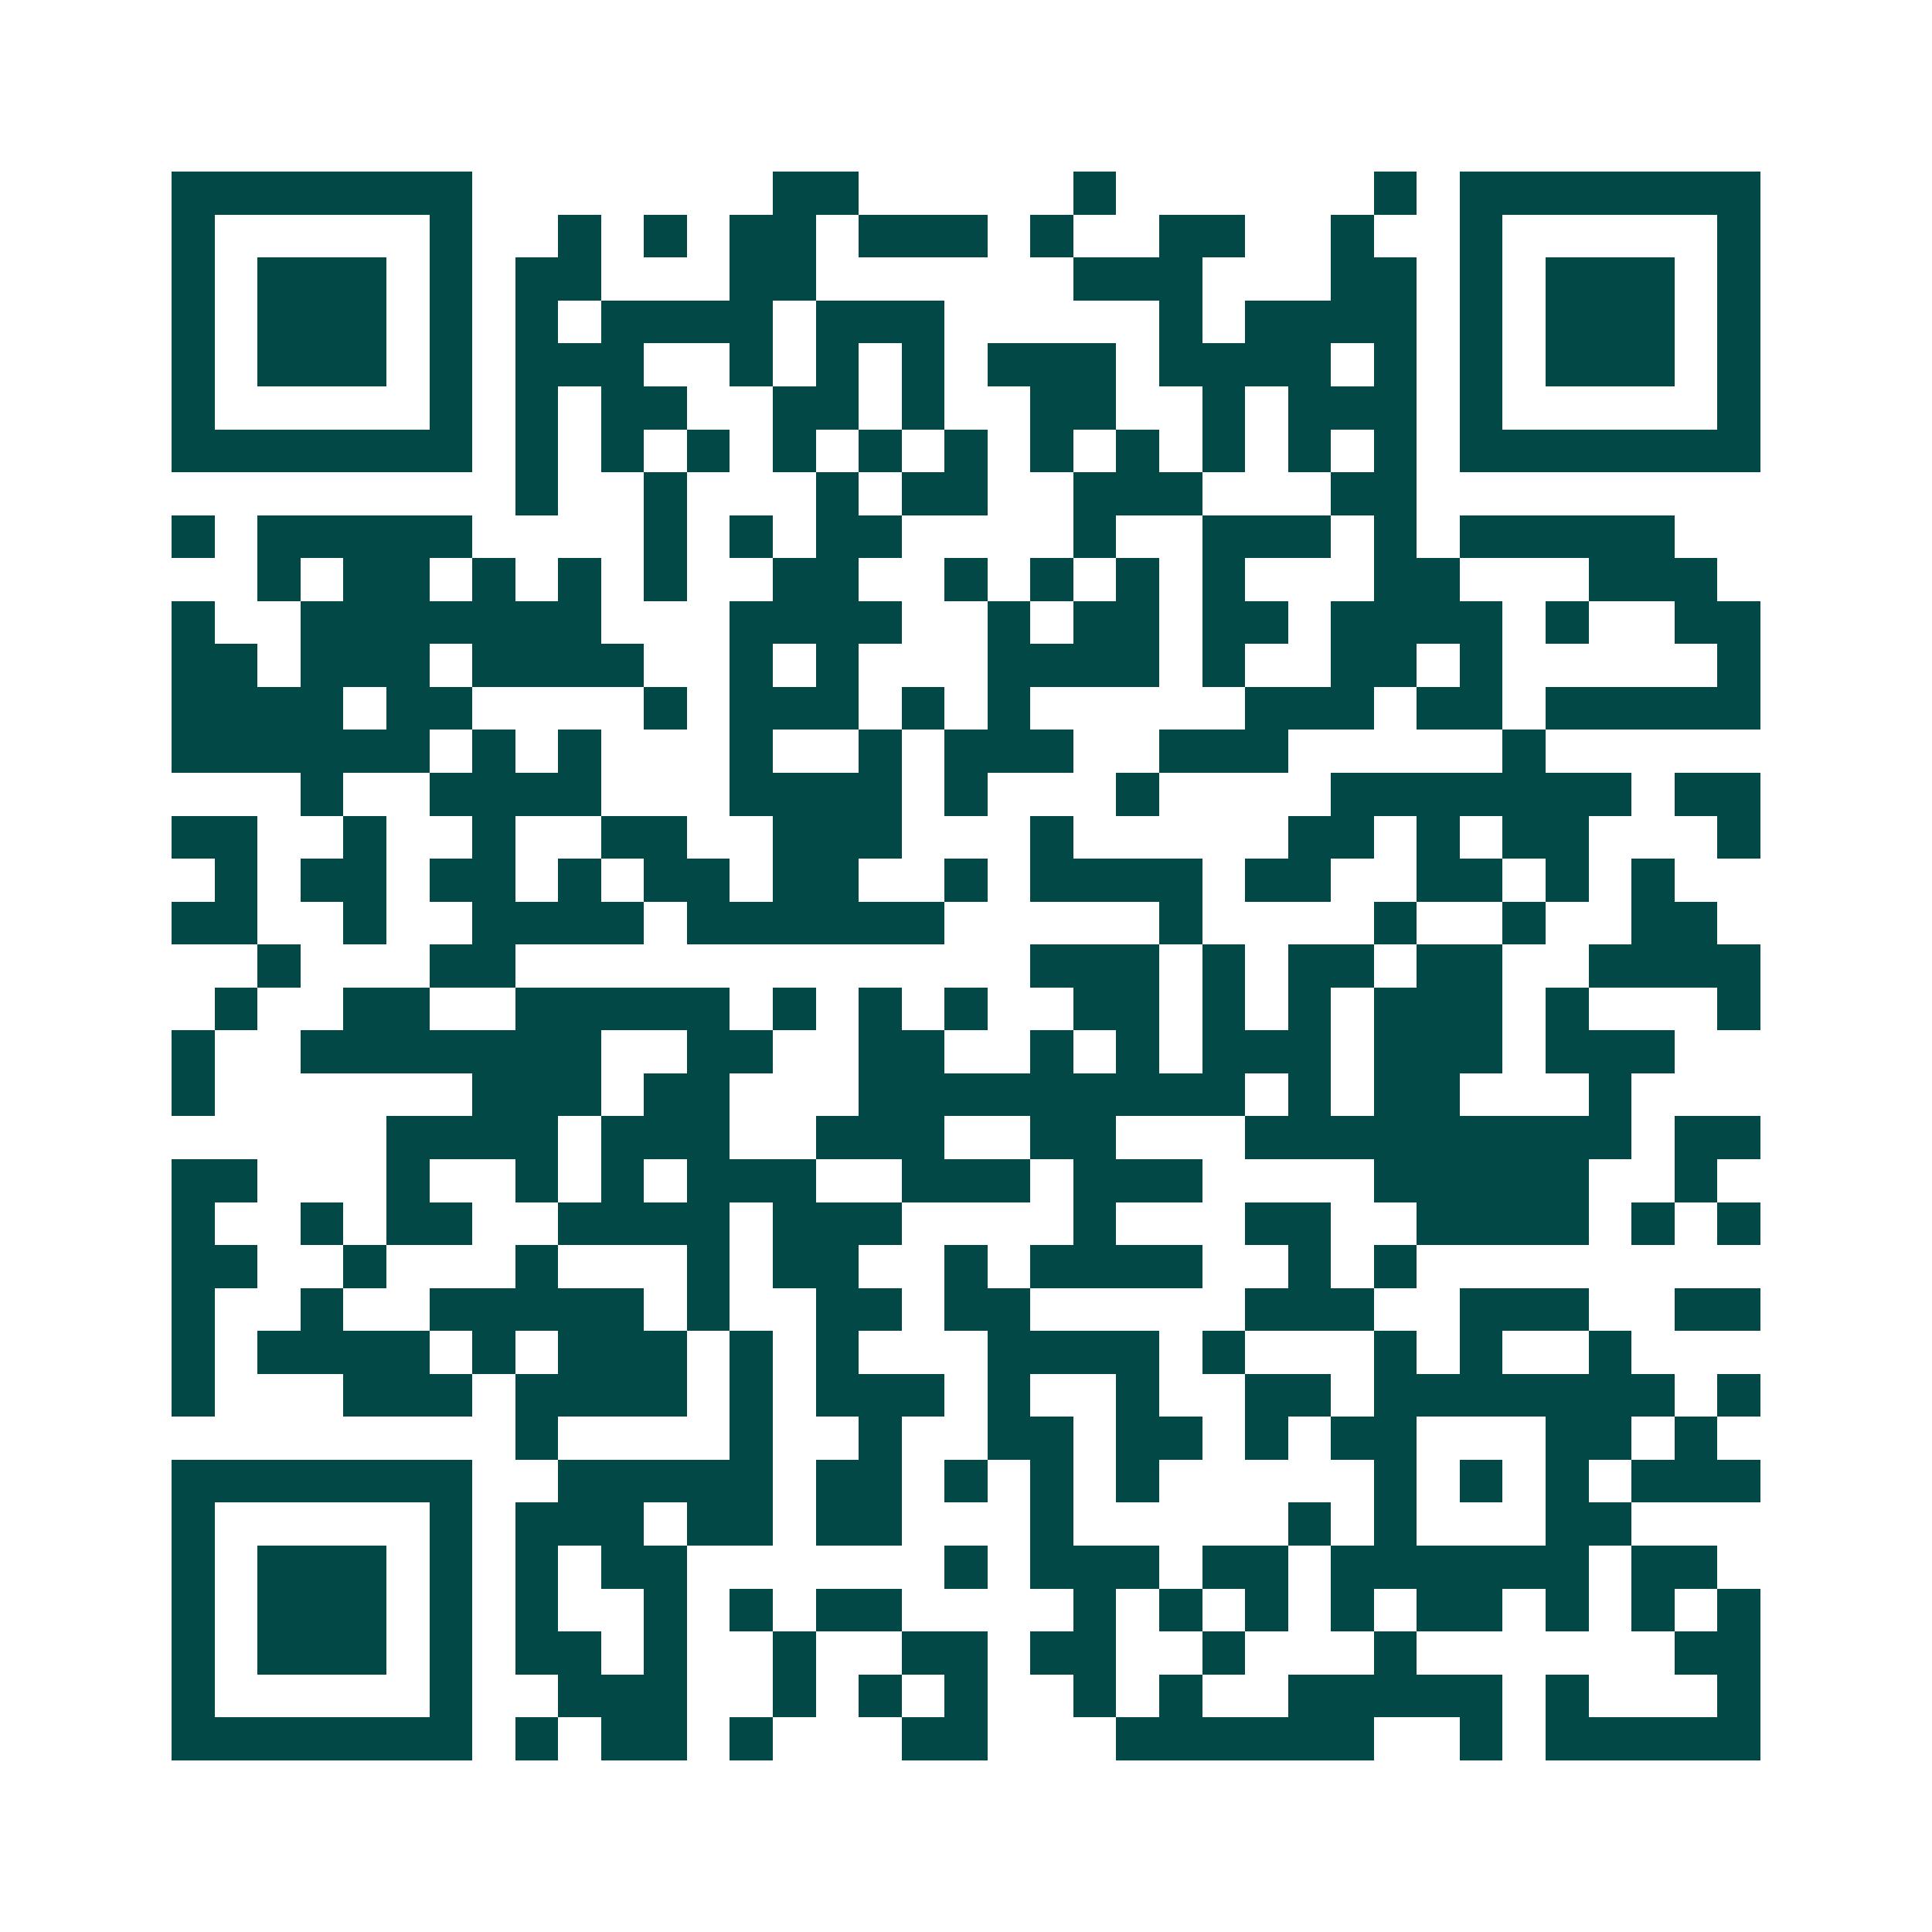 <svg xmlns="http://www.w3.org/2000/svg" width="200" height="200" viewBox="0 0 45 45" shape-rendering="crispEdges"><path fill="#ffffff" d="M0 0h45v45H0z"/><path stroke="#014847" d="M4 4.5h7m7 0h2m5 0h1m6 0h1m1 0h7M4 5.5h1m5 0h1m2 0h1m1 0h1m1 0h2m1 0h3m1 0h1m2 0h2m2 0h1m2 0h1m5 0h1M4 6.5h1m1 0h3m1 0h1m1 0h2m3 0h2m6 0h3m3 0h2m1 0h1m1 0h3m1 0h1M4 7.5h1m1 0h3m1 0h1m1 0h1m1 0h4m1 0h3m5 0h1m1 0h4m1 0h1m1 0h3m1 0h1M4 8.5h1m1 0h3m1 0h1m1 0h3m2 0h1m1 0h1m1 0h1m1 0h3m1 0h4m1 0h1m1 0h1m1 0h3m1 0h1M4 9.5h1m5 0h1m1 0h1m1 0h2m2 0h2m1 0h1m2 0h2m2 0h1m1 0h3m1 0h1m5 0h1M4 10.5h7m1 0h1m1 0h1m1 0h1m1 0h1m1 0h1m1 0h1m1 0h1m1 0h1m1 0h1m1 0h1m1 0h1m1 0h7M12 11.5h1m2 0h1m3 0h1m1 0h2m2 0h3m3 0h2M4 12.5h1m1 0h5m4 0h1m1 0h1m1 0h2m4 0h1m2 0h3m1 0h1m1 0h5M6 13.5h1m1 0h2m1 0h1m1 0h1m1 0h1m2 0h2m2 0h1m1 0h1m1 0h1m1 0h1m3 0h2m3 0h3M4 14.5h1m2 0h7m3 0h4m2 0h1m1 0h2m1 0h2m1 0h4m1 0h1m2 0h2M4 15.5h2m1 0h3m1 0h4m2 0h1m1 0h1m3 0h4m1 0h1m2 0h2m1 0h1m5 0h1M4 16.5h4m1 0h2m4 0h1m1 0h3m1 0h1m1 0h1m5 0h3m1 0h2m1 0h5M4 17.5h6m1 0h1m1 0h1m3 0h1m2 0h1m1 0h3m2 0h3m5 0h1M7 18.5h1m2 0h4m3 0h4m1 0h1m3 0h1m4 0h7m1 0h2M4 19.5h2m2 0h1m2 0h1m2 0h2m2 0h3m3 0h1m5 0h2m1 0h1m1 0h2m3 0h1M5 20.5h1m1 0h2m1 0h2m1 0h1m1 0h2m1 0h2m2 0h1m1 0h4m1 0h2m2 0h2m1 0h1m1 0h1M4 21.5h2m2 0h1m2 0h4m1 0h6m5 0h1m4 0h1m2 0h1m2 0h2M6 22.5h1m3 0h2m12 0h3m1 0h1m1 0h2m1 0h2m2 0h4M5 23.5h1m2 0h2m2 0h5m1 0h1m1 0h1m1 0h1m2 0h2m1 0h1m1 0h1m1 0h3m1 0h1m3 0h1M4 24.5h1m2 0h7m2 0h2m2 0h2m2 0h1m1 0h1m1 0h3m1 0h3m1 0h3M4 25.5h1m6 0h3m1 0h2m3 0h9m1 0h1m1 0h2m3 0h1M9 26.5h4m1 0h3m2 0h3m2 0h2m3 0h9m1 0h2M4 27.5h2m3 0h1m2 0h1m1 0h1m1 0h3m2 0h3m1 0h3m4 0h5m2 0h1M4 28.5h1m2 0h1m1 0h2m2 0h4m1 0h3m4 0h1m3 0h2m2 0h4m1 0h1m1 0h1M4 29.5h2m2 0h1m3 0h1m3 0h1m1 0h2m2 0h1m1 0h4m2 0h1m1 0h1M4 30.5h1m2 0h1m2 0h5m1 0h1m2 0h2m1 0h2m5 0h3m2 0h3m2 0h2M4 31.5h1m1 0h4m1 0h1m1 0h3m1 0h1m1 0h1m3 0h4m1 0h1m3 0h1m1 0h1m2 0h1M4 32.5h1m3 0h3m1 0h4m1 0h1m1 0h3m1 0h1m2 0h1m2 0h2m1 0h7m1 0h1M12 33.5h1m4 0h1m2 0h1m2 0h2m1 0h2m1 0h1m1 0h2m3 0h2m1 0h1M4 34.5h7m2 0h5m1 0h2m1 0h1m1 0h1m1 0h1m5 0h1m1 0h1m1 0h1m1 0h3M4 35.5h1m5 0h1m1 0h3m1 0h2m1 0h2m3 0h1m5 0h1m1 0h1m3 0h2M4 36.5h1m1 0h3m1 0h1m1 0h1m1 0h2m6 0h1m1 0h3m1 0h2m1 0h6m1 0h2M4 37.5h1m1 0h3m1 0h1m1 0h1m2 0h1m1 0h1m1 0h2m4 0h1m1 0h1m1 0h1m1 0h1m1 0h2m1 0h1m1 0h1m1 0h1M4 38.5h1m1 0h3m1 0h1m1 0h2m1 0h1m2 0h1m2 0h2m1 0h2m2 0h1m3 0h1m6 0h2M4 39.5h1m5 0h1m2 0h3m2 0h1m1 0h1m1 0h1m2 0h1m1 0h1m2 0h5m1 0h1m3 0h1M4 40.5h7m1 0h1m1 0h2m1 0h1m3 0h2m3 0h6m2 0h1m1 0h5"/></svg>
